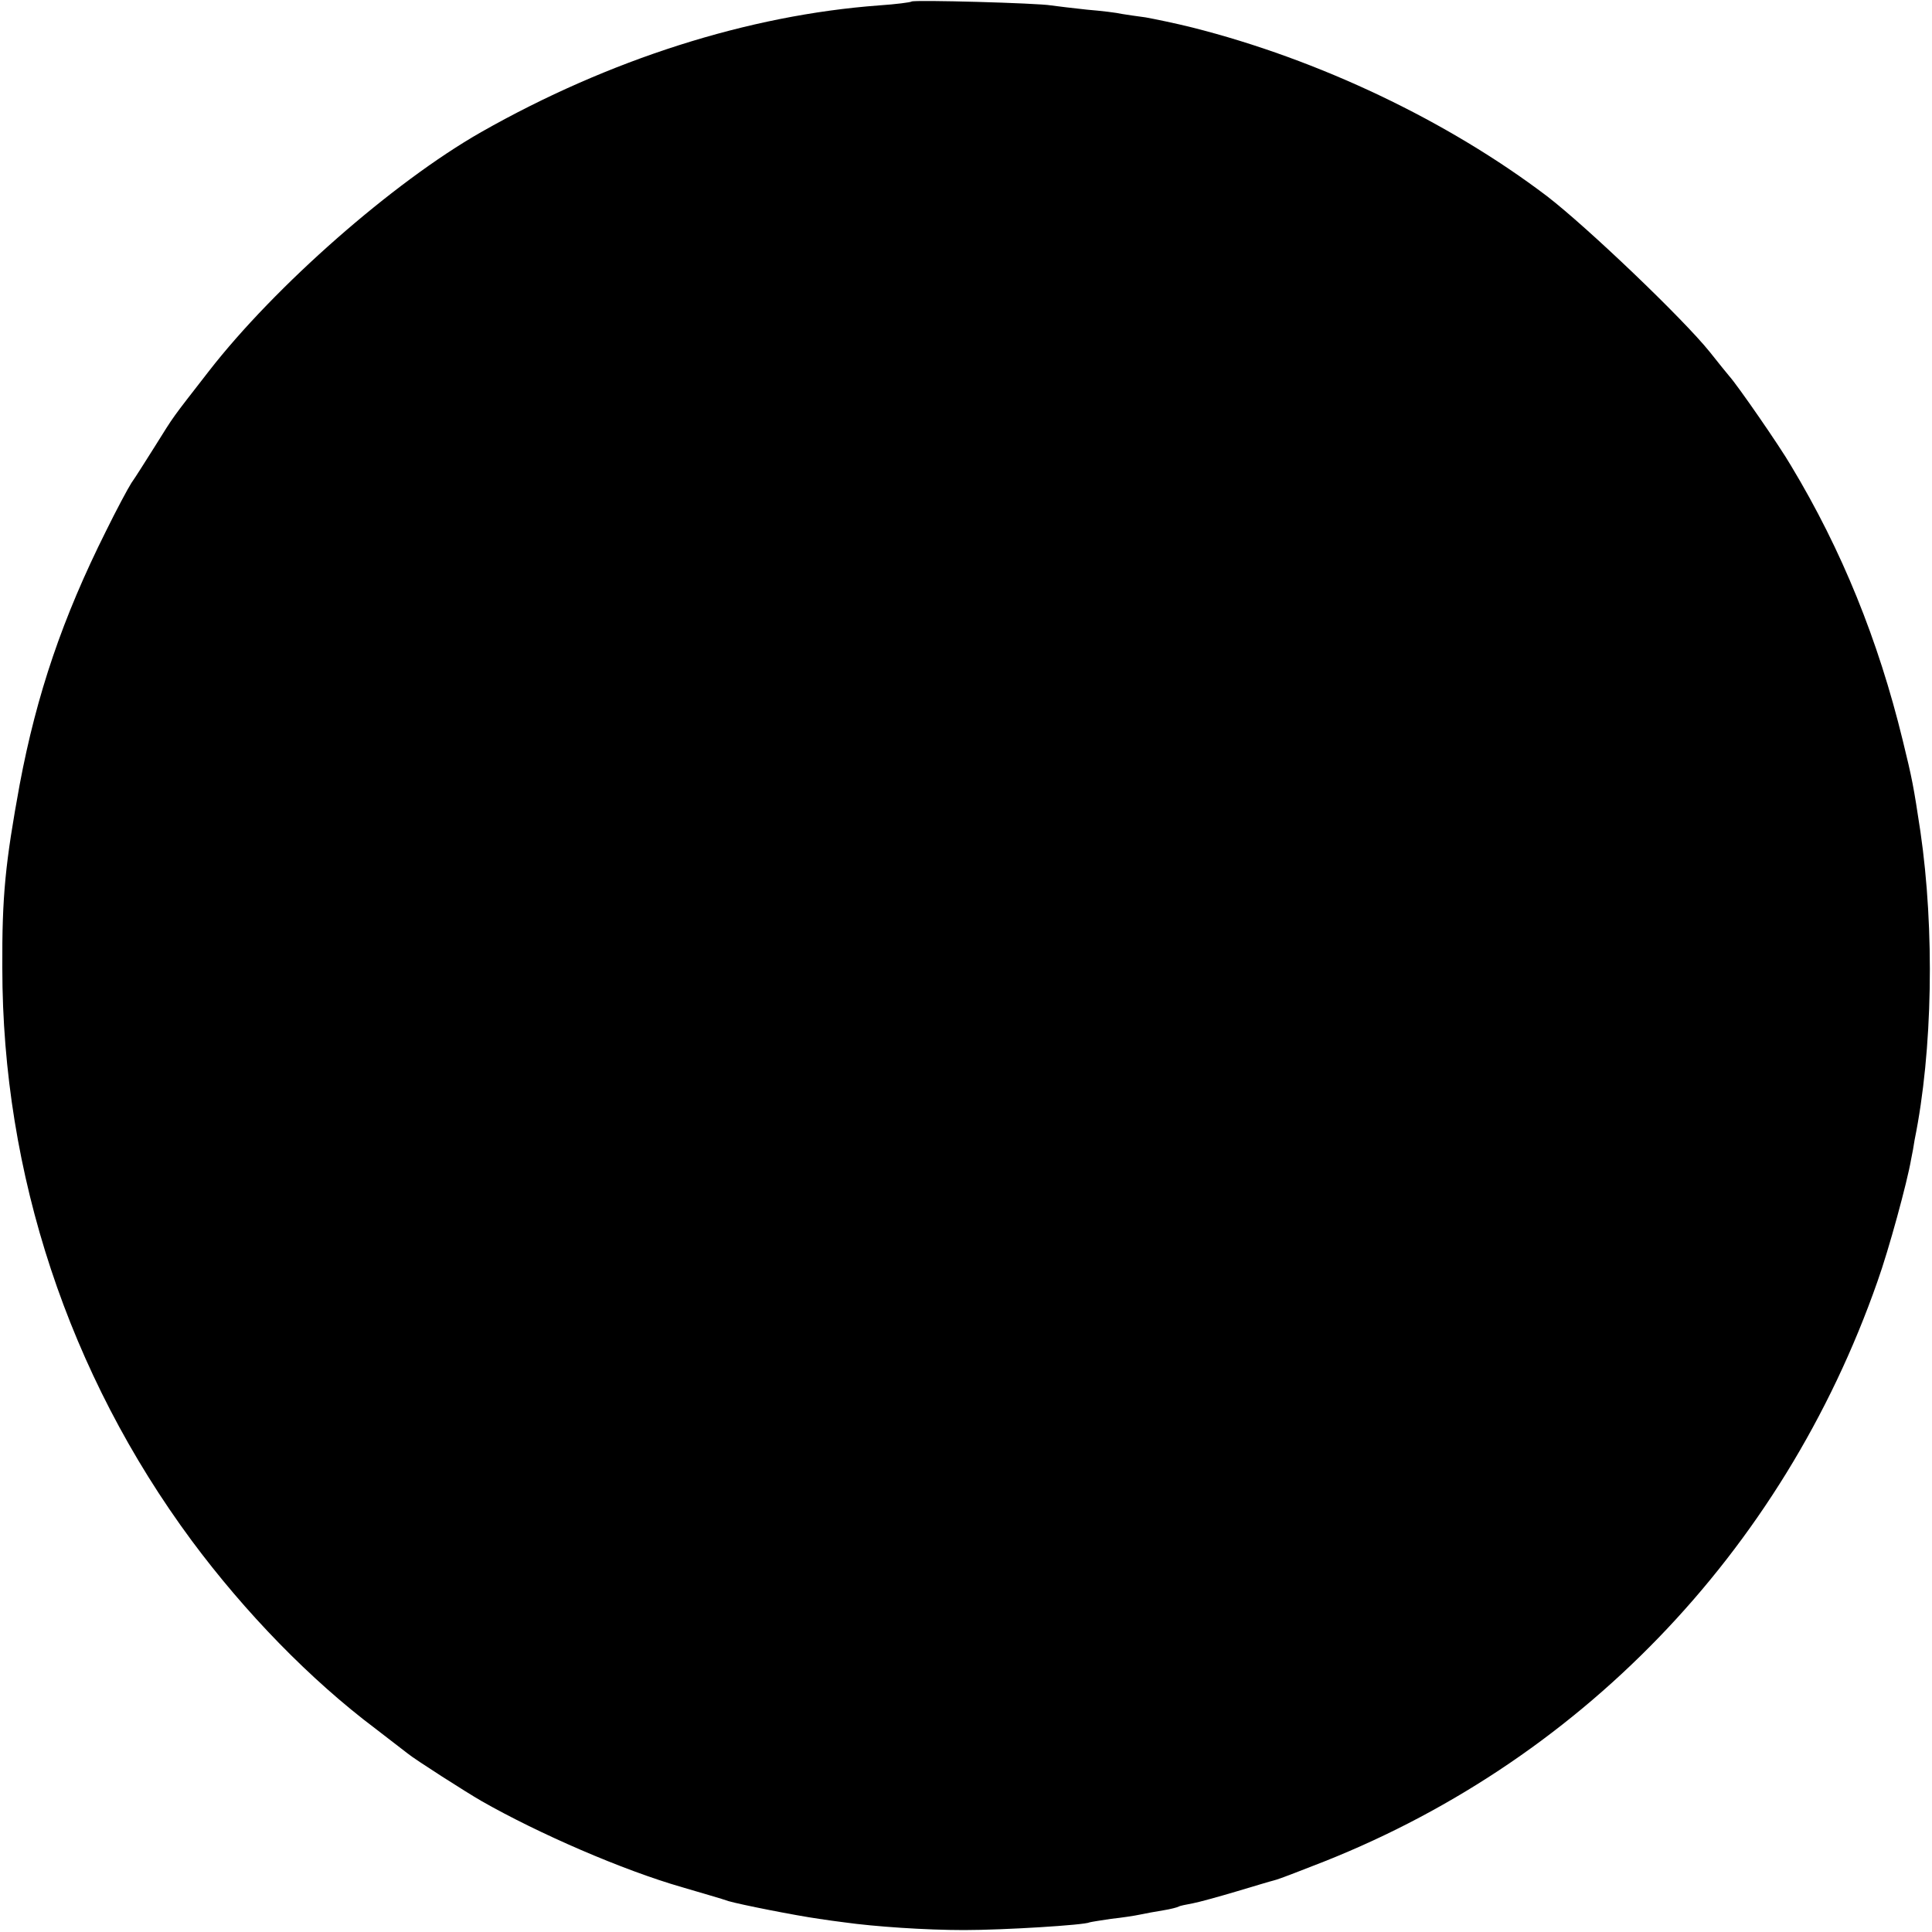 <?xml version="1.0" standalone="no"?>
<!DOCTYPE svg PUBLIC "-//W3C//DTD SVG 20010904//EN"
 "http://www.w3.org/TR/2001/REC-SVG-20010904/DTD/svg10.dtd">
<svg version="1.0" xmlns="http://www.w3.org/2000/svg"
 width="500pt" height="500pt" viewBox="0 0 500 500"
 preserveAspectRatio="xMidYMid meet">
<g transform="translate(0,500) scale(0.1,-0.1)"
fill="#000000" stroke="none">
<path d="M2359 4996 c-2 -2 -40 -7 -84 -10 -338 -25 -699 -140 -1030 -328
-228 -130 -533 -398 -704 -618 -101 -130 -88 -112 -140 -195 -24 -38 -51 -81
-61 -95 -9 -14 -39 -70 -66 -125 -112 -224 -179 -421 -223 -655 -37 -202 -46
-288 -45 -475 0 -533 172 -1052 490 -1482 138 -186 307 -360 476 -487 40 -31
78 -60 83 -64 18 -15 151 -100 191 -123 149 -85 366 -179 519 -223 50 -15 104
-30 120 -36 31 -9 172 -37 235 -46 19 -3 49 -7 65 -9 78 -11 210 -20 310 -20
103 0 313 13 325 20 3 1 28 5 55 9 28 3 61 8 75 11 14 3 41 8 60 11 19 3 38 8
41 10 3 2 19 5 35 8 16 3 67 17 114 31 47 14 90 27 95 28 9 2 31 10 100 37
687 262 1218 811 1464 1514 29 81 77 257 87 316 3 14 7 36 9 50 47 231 52 544
15 798 -18 119 -21 135 -46 237 -63 258 -157 491 -289 710 -29 50 -139 209
-160 232 -5 6 -28 34 -50 62 -69 86 -316 322 -421 403 -257 195 -590 354 -919
437 -44 11 -98 22 -120 26 -23 3 -50 7 -62 9 -12 3 -53 8 -90 11 -37 4 -79 9
-93 11 -32 6 -356 15 -361 10z"/>
</g>
</svg>
